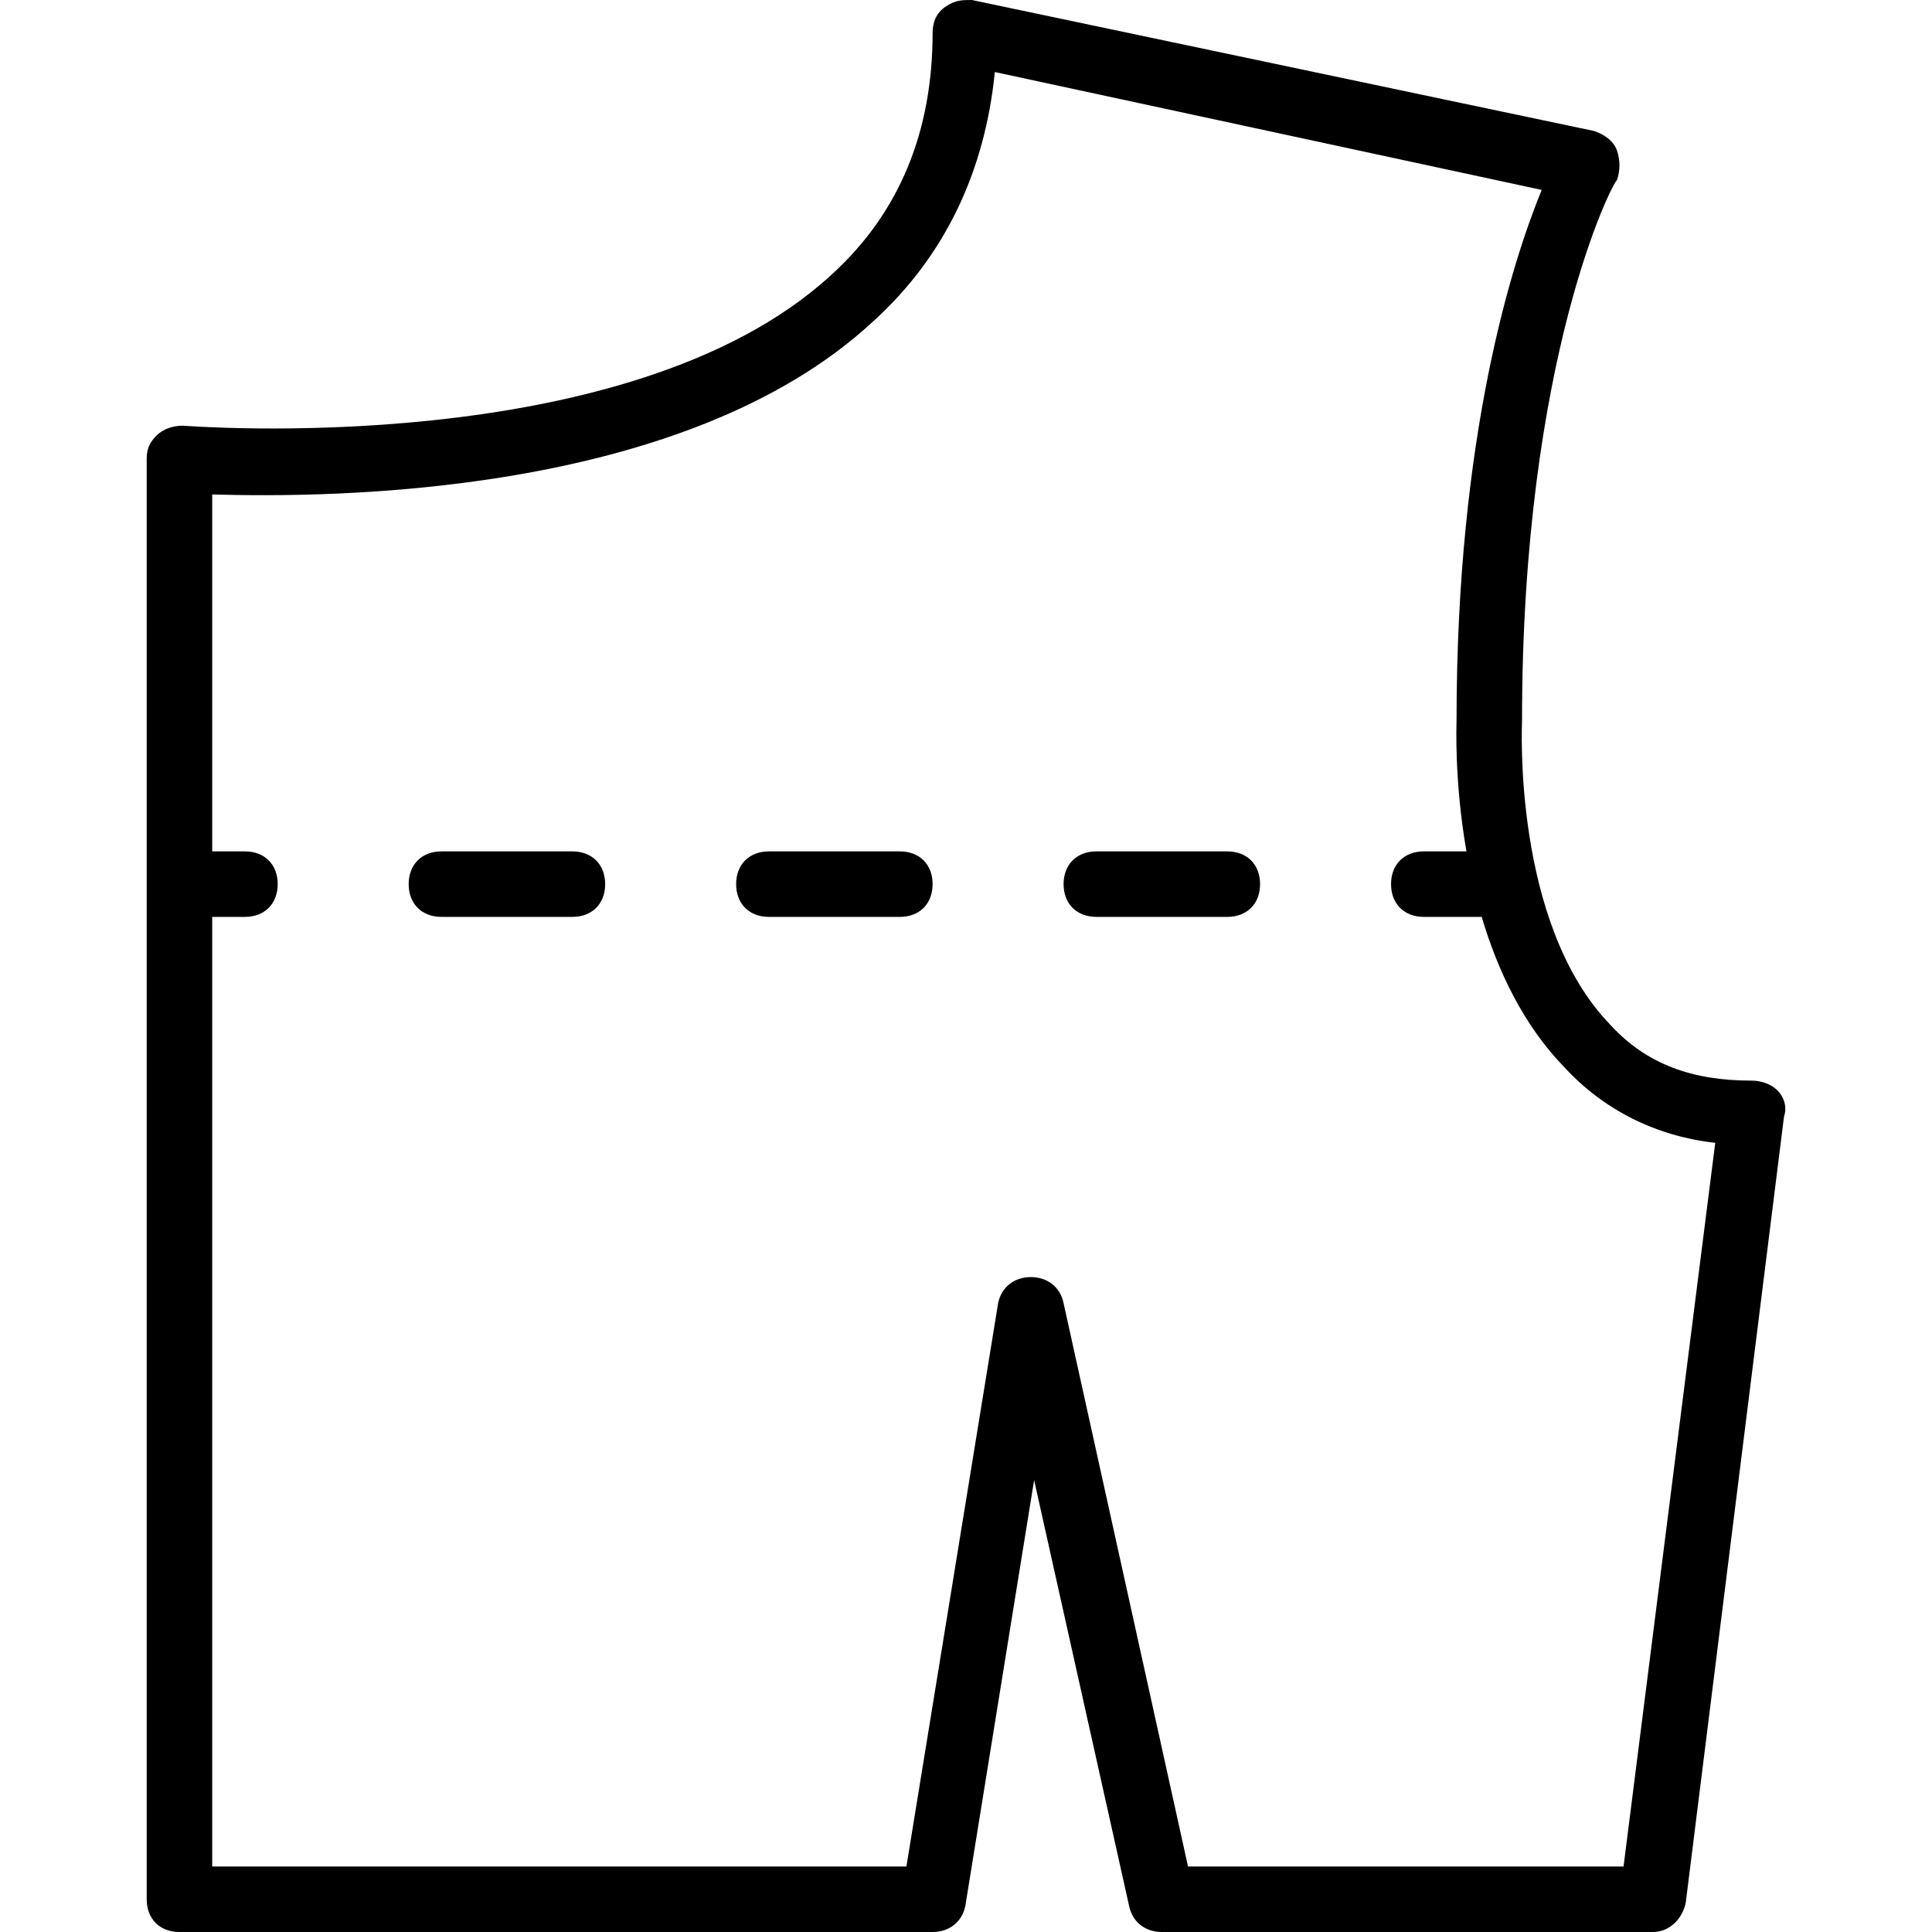 <?xml version="1.0" encoding="iso-8859-1"?>
<!-- Uploaded to: SVG Repo, www.svgrepo.com, Generator: SVG Repo Mixer Tools -->
<svg fill="#000000" height="800px" width="800px" version="1.1" id="Layer_1" xmlns="http://www.w3.org/2000/svg" xmlns:xlink="http://www.w3.org/1999/xlink" 
	 viewBox="0 0 512 512" xml:space="preserve">
<g transform="translate(1 1)">
	<g>
		<g>
			<path d="M470.043,287.976c-1.736-1.736-4.339-2.603-6.942-2.603c-15.62,0-27.769-4.339-37.315-14.753
				c-26.034-26.902-23.431-79.837-23.431-80.705c0-96.325,24.298-143.186,25.166-143.186c0.868-2.603,0.868-5.207,0-7.81
				s-3.471-4.339-6.075-5.207L256.565-1c-2.603,0-4.339,0-6.942,1.736s-3.471,4.339-3.471,6.942
				c0,26.034-8.678,47.729-26.902,64.217c-53.803,49.464-170.956,39.919-171.824,39.919c-2.603,0-5.207,0.868-6.942,2.603
				s-2.603,3.471-2.603,6.075v381.831c0,5.207,3.471,8.678,8.678,8.678h199.593c4.339,0,7.81-2.603,8.678-6.942l18.224-112.814
				l25.166,112.814c0.868,4.339,4.339,6.942,8.678,6.942h130.169c4.339,0,7.81-3.471,8.678-7.81l26.034-208.271
				C472.647,292.315,471.779,289.712,470.043,287.976z M429.257,493.644H313.84l-32.976-149.261
				c-0.868-4.339-4.339-6.942-8.678-6.942c-4.339,0-7.81,2.603-8.678,6.942l-24.298,149.261H55.237V241.983h8.678
				c5.207,0,8.678-3.471,8.678-8.678c0-5.207-3.471-8.678-8.678-8.678h-8.678v-94.59c30.373,0.868,124.963,0.868,175.295-45.993
				c19.092-17.356,29.505-39.919,32.109-65.953l144.922,31.241c-7.81,19.091-22.563,65.085-22.563,140.583
				c0,0.869-0.653,15.895,2.623,34.712h-11.301c-5.207,0-8.678,3.471-8.678,8.678c0,5.207,3.471,8.678,8.678,8.678h15.34
				c4.201,14.136,10.996,28.635,21.975,39.919c10.414,11.281,24.298,18.224,39.919,19.959L429.257,493.644z"/>
			<path d="M150.694,224.627h-34.712c-5.207,0-8.678,3.471-8.678,8.678c0,5.207,3.471,8.678,8.678,8.678h34.712
				c5.207,0,8.678-3.471,8.678-8.678C159.372,228.098,155.901,224.627,150.694,224.627z"/>
			<path d="M324.253,224.627h-34.712c-5.207,0-8.678,3.471-8.678,8.678c0,5.207,3.471,8.678,8.678,8.678h34.712
				c5.207,0,8.678-3.471,8.678-8.678C332.931,228.098,329.46,224.627,324.253,224.627z"/>
			<path d="M237.474,224.627h-34.712c-5.207,0-8.678,3.471-8.678,8.678c0,5.207,3.471,8.678,8.678,8.678h34.712
				c5.207,0,8.678-3.471,8.678-8.678C246.152,228.098,242.681,224.627,237.474,224.627z"/>
		</g>
	</g>
</g>
</svg>